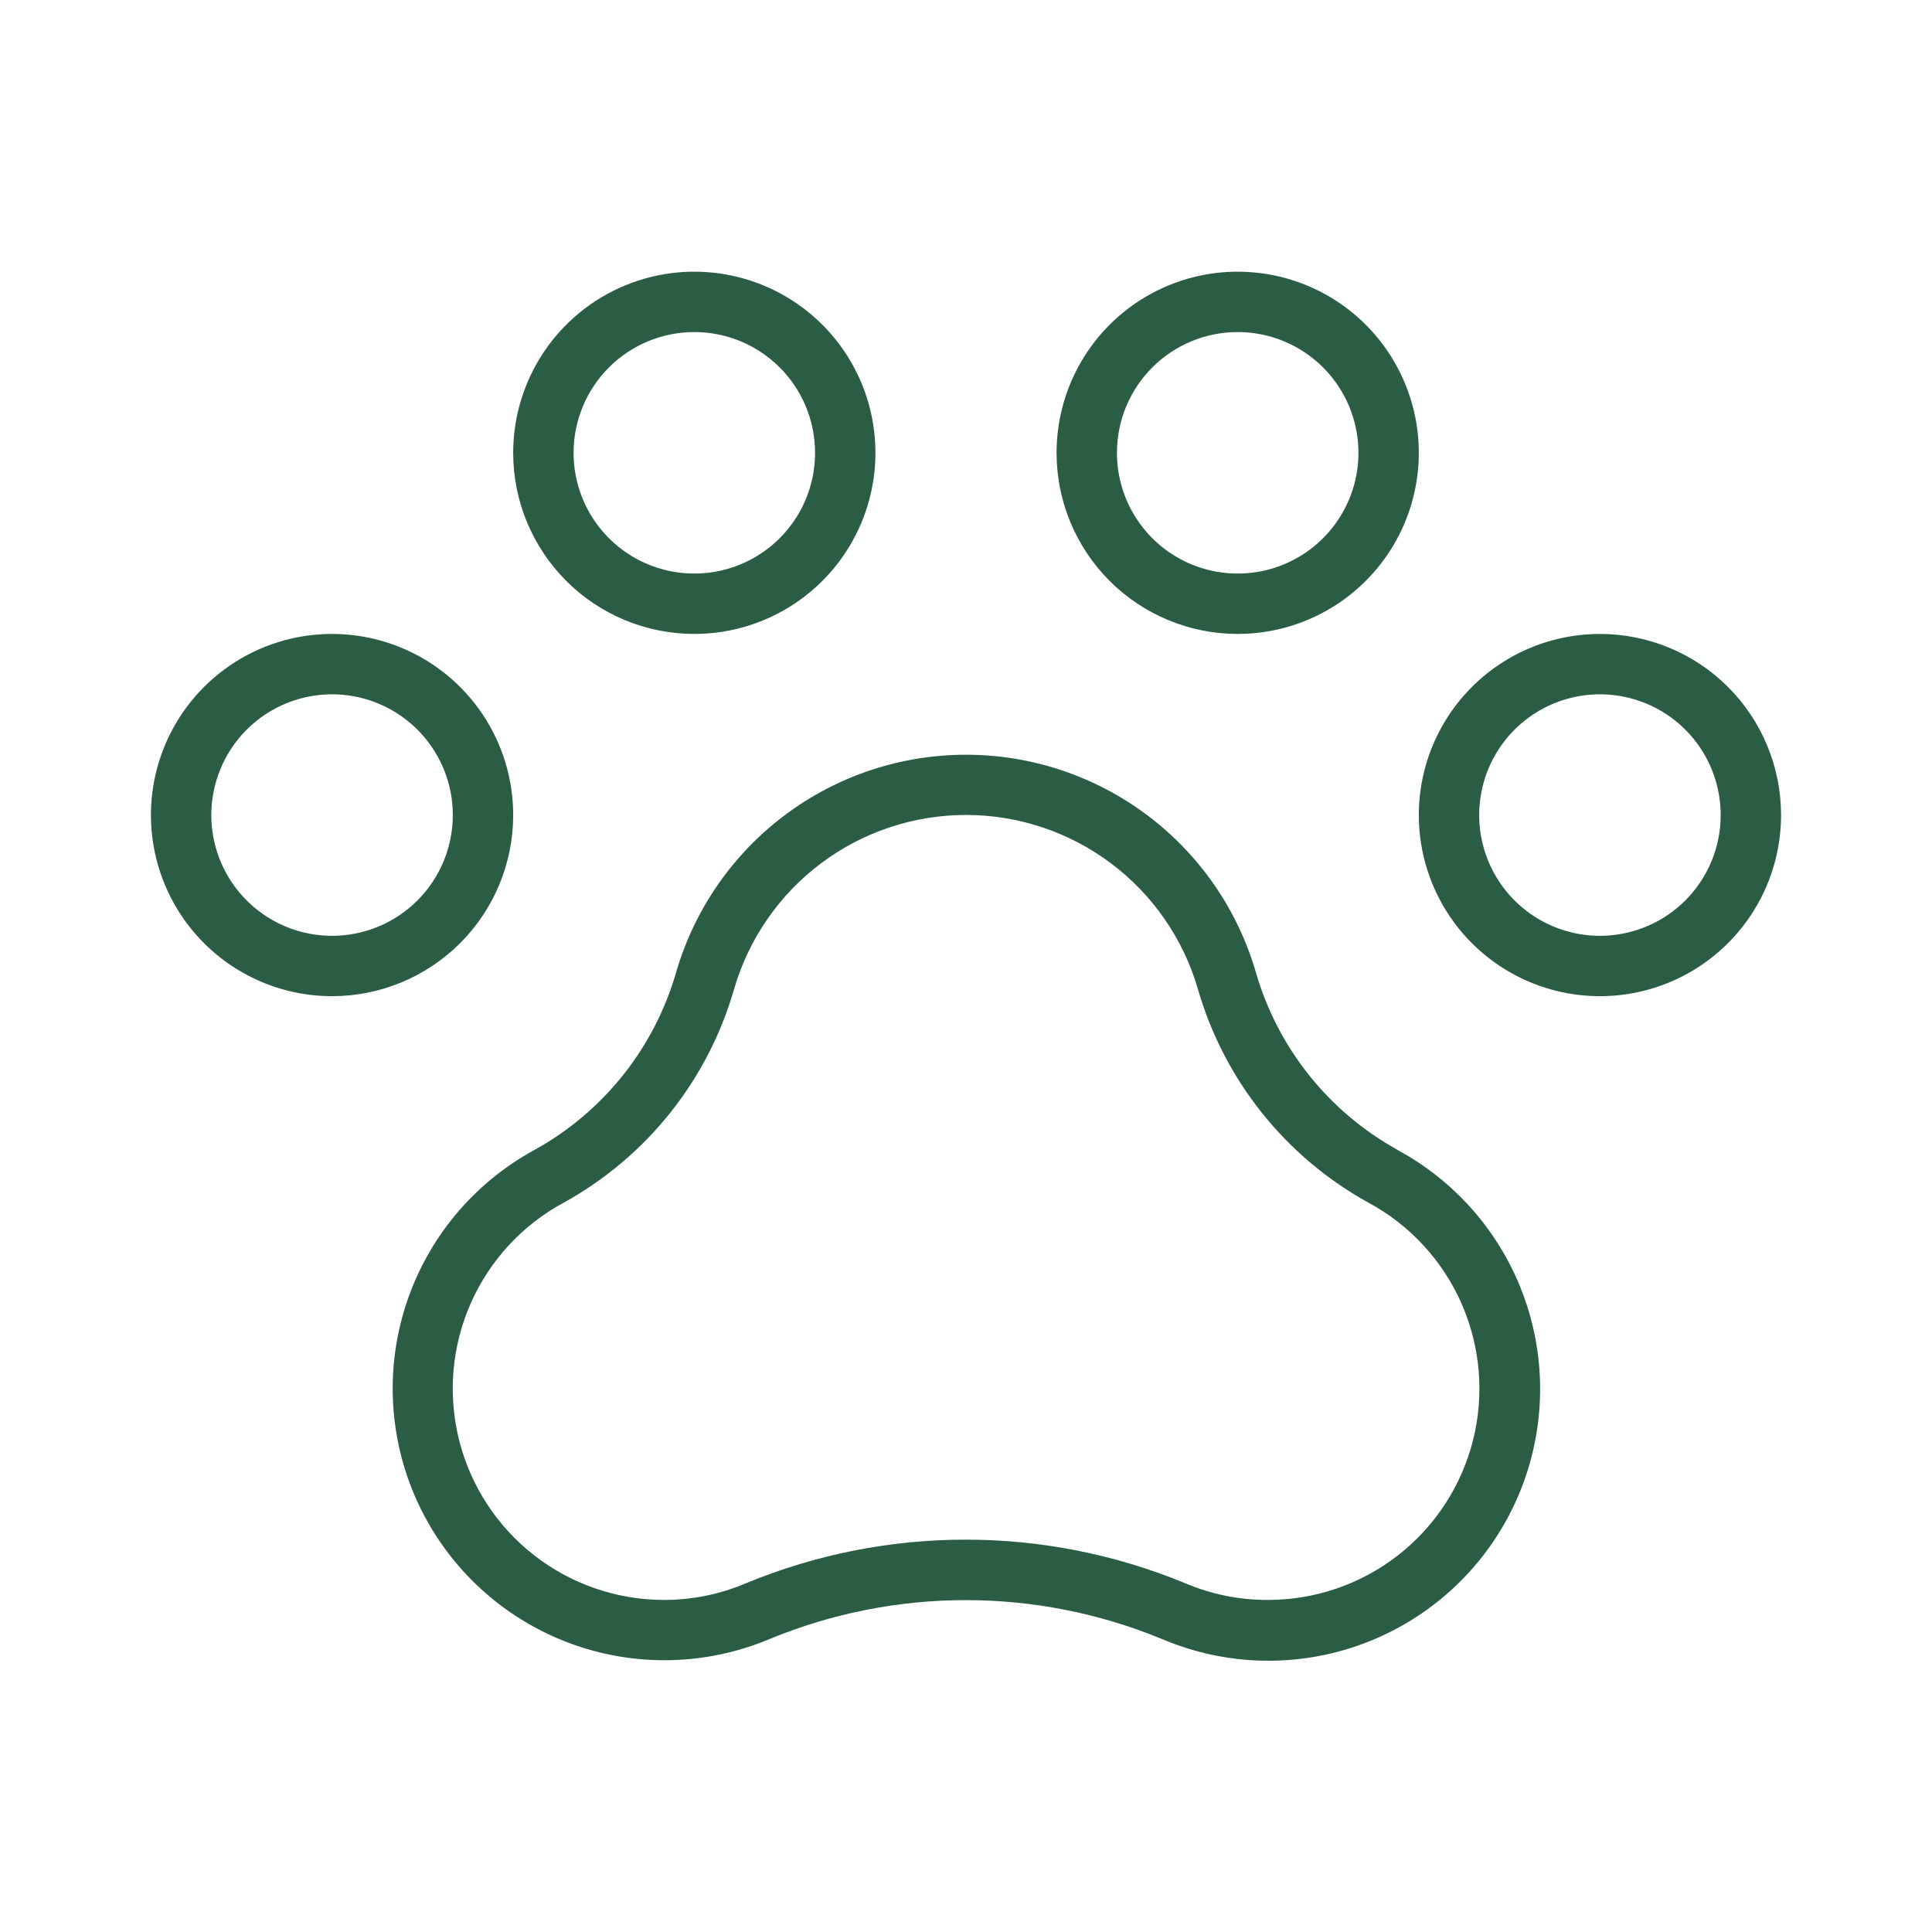 <svg width="256" height="256" viewBox="0 0 256 256" fill="none" xmlns="http://www.w3.org/2000/svg">
<g clip-path="url(#clip0_13_45)">
<path d="M212 84C207.253 84 202.613 85.408 198.666 88.045C194.72 90.682 191.643 94.43 189.827 98.816C188.01 103.201 187.535 108.027 188.461 112.682C189.387 117.338 191.673 121.614 195.029 124.971C198.386 128.327 202.662 130.613 207.318 131.539C211.973 132.465 216.799 131.99 221.184 130.173C225.57 128.357 229.318 125.28 231.955 121.334C234.592 117.387 236 112.747 236 108C236 101.635 233.471 95.53 228.971 91.029C224.47 86.529 218.365 84 212 84ZM212 124C208.836 124 205.742 123.062 203.111 121.304C200.48 119.545 198.429 117.047 197.218 114.123C196.007 111.199 195.69 107.982 196.307 104.879C196.925 101.775 198.449 98.924 200.686 96.686C202.924 94.449 205.775 92.925 208.879 92.307C211.982 91.69 215.199 92.007 218.123 93.218C221.047 94.429 223.545 96.48 225.304 99.111C227.062 101.742 228 104.836 228 108C228 112.243 226.314 116.313 223.314 119.314C220.313 122.314 216.243 124 212 124ZM68 108C68 103.253 66.592 98.613 63.955 94.666C61.318 90.719 57.57 87.643 53.184 85.827C48.799 84.01 43.973 83.535 39.318 84.461C34.662 85.387 30.386 87.673 27.029 91.029C23.673 94.386 21.387 98.662 20.461 103.318C19.535 107.973 20.01 112.799 21.827 117.184C23.643 121.57 26.72 125.318 30.666 127.955C34.613 130.592 39.253 132 44 132C50.365 132 56.47 129.471 60.971 124.971C65.471 120.47 68 114.365 68 108ZM44 124C40.836 124 37.742 123.062 35.111 121.304C32.48 119.545 30.429 117.047 29.218 114.123C28.007 111.199 27.69 107.982 28.307 104.879C28.925 101.775 30.449 98.924 32.686 96.686C34.924 94.449 37.775 92.925 40.879 92.307C43.982 91.69 47.199 92.007 50.123 93.218C53.047 94.429 55.545 96.48 57.303 99.111C59.062 101.742 60 104.836 60 108C60 112.243 58.314 116.313 55.314 119.314C52.313 122.314 48.243 124 44 124ZM92 84C96.747 84 101.387 82.592 105.334 79.955C109.28 77.318 112.357 73.57 114.173 69.184C115.99 64.799 116.465 59.973 115.539 55.318C114.613 50.662 112.327 46.386 108.971 43.029C105.614 39.673 101.338 37.387 96.682 36.461C92.027 35.535 87.201 36.01 82.816 37.827C78.43 39.643 74.682 42.719 72.045 46.666C69.408 50.613 68 55.253 68 60C68 66.365 70.529 72.47 75.029 76.971C79.53 81.471 85.635 84 92 84ZM92 44C95.165 44 98.258 44.938 100.889 46.697C103.52 48.455 105.571 50.953 106.782 53.877C107.993 56.801 108.31 60.018 107.693 63.121C107.075 66.225 105.551 69.076 103.314 71.314C101.076 73.551 98.225 75.075 95.121 75.693C92.018 76.31 88.801 75.993 85.877 74.782C82.954 73.571 80.455 71.52 78.697 68.889C76.938 66.258 76 63.164 76 60C76 55.757 77.686 51.687 80.686 48.686C83.687 45.686 87.757 44 92 44ZM164 84C168.747 84 173.387 82.592 177.334 79.955C181.28 77.318 184.357 73.57 186.173 69.184C187.99 64.799 188.465 59.973 187.539 55.318C186.613 50.662 184.327 46.386 180.971 43.029C177.614 39.673 173.338 37.387 168.682 36.461C164.027 35.535 159.201 36.01 154.816 37.827C150.43 39.643 146.682 42.719 144.045 46.666C141.408 50.613 140 55.253 140 60C140 66.365 142.529 72.47 147.029 76.971C151.53 81.471 157.635 84 164 84ZM164 44C167.165 44 170.258 44.938 172.889 46.697C175.52 48.455 177.571 50.953 178.782 53.877C179.993 56.801 180.31 60.018 179.693 63.121C179.075 66.225 177.551 69.076 175.314 71.314C173.076 73.551 170.225 75.075 167.121 75.693C164.018 76.31 160.801 75.993 157.877 74.782C154.953 73.571 152.455 71.52 150.697 68.889C148.938 66.258 148 63.164 148 60C148 55.757 149.686 51.687 152.686 48.686C155.687 45.686 159.757 44 164 44ZM185.18 152.36C176.052 147.319 169.301 138.859 166.41 128.84C163.992 120.523 158.941 113.216 152.014 108.016C145.088 102.817 136.661 100.006 128 100.006C119.339 100.006 110.912 102.817 103.986 108.016C97.059 113.216 92.008 120.523 89.59 128.84C86.709 138.849 79.972 147.305 70.86 152.35C62.739 156.758 56.625 164.119 53.781 172.911C50.938 181.702 51.583 191.25 55.584 199.578C59.586 207.907 66.636 214.378 75.276 217.653C83.916 220.927 93.484 220.754 102 217.17C118.637 210.31 137.313 210.31 153.95 217.17C162.469 220.804 172.06 221.015 180.731 217.759C189.401 214.503 196.483 208.031 200.504 199.688C204.526 191.346 205.177 181.774 202.323 172.963C199.469 164.152 193.329 156.78 185.18 152.38V152.36ZM168 212C164.22 212.012 160.477 211.253 157 209.77C138.391 202.09 117.499 202.09 98.89 209.77C95.448 211.241 91.743 212 88 212C81.765 212.002 75.707 209.923 70.788 206.092C65.868 202.262 62.368 196.898 60.842 190.853C59.316 184.807 59.852 178.426 62.364 172.719C64.876 167.012 69.221 162.307 74.71 159.35C80.145 156.349 84.936 152.305 88.807 147.451C92.678 142.597 95.554 137.027 97.27 131.06C99.203 124.405 103.244 118.557 108.786 114.396C114.327 110.235 121.07 107.986 128 107.986C134.93 107.986 141.673 110.235 147.214 114.396C152.756 118.557 156.797 124.405 158.73 131.06C160.451 137.031 163.334 142.605 167.212 147.461C171.09 152.317 175.887 156.36 181.33 159.36C186.817 162.322 191.158 167.03 193.666 172.738C196.174 178.447 196.705 184.829 195.174 190.874C193.643 196.918 190.139 202.278 185.217 206.105C180.294 209.932 174.235 212.007 168 212Z" fill="#2A5D43"/>
</g>
<defs>
<clipPath id="clip0_13_45">
<rect width="256" height="256" fill="white"/>
</clipPath>
</defs>
</svg>

